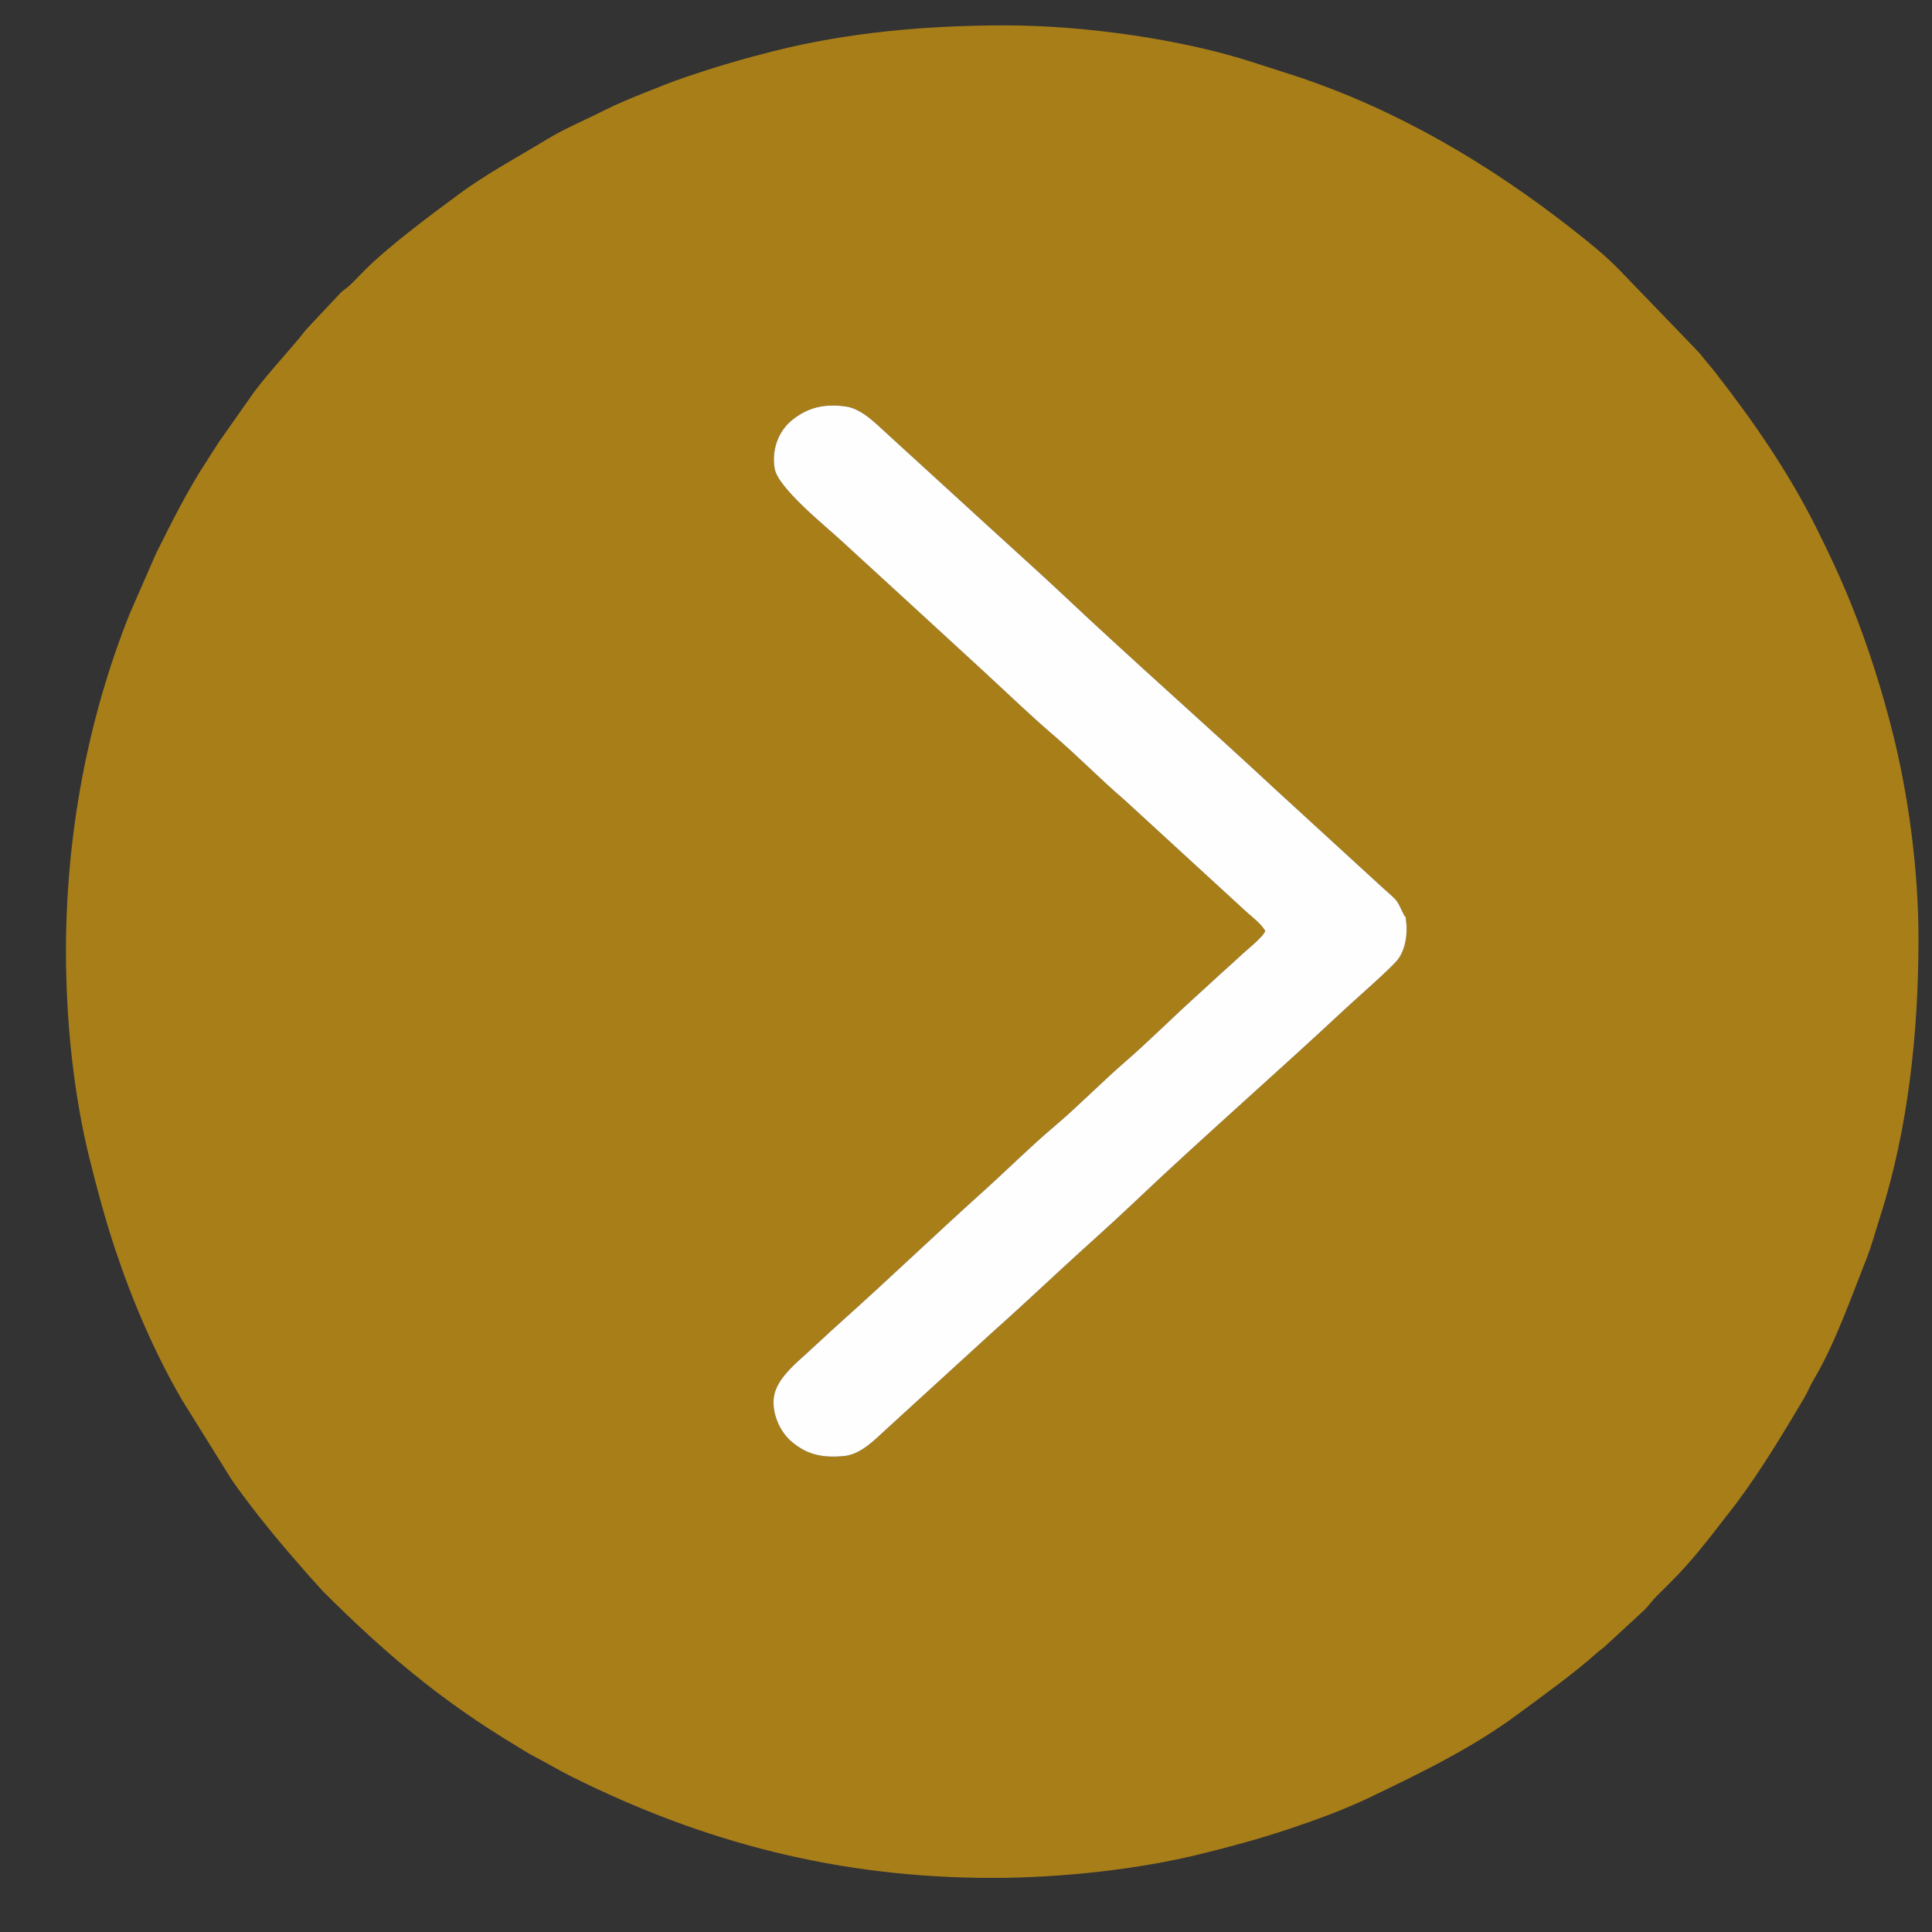 <?xml version="1.0" encoding="UTF-8"?>
<!DOCTYPE svg PUBLIC "-//W3C//DTD SVG 1.1//EN" "http://www.w3.org/Graphics/SVG/1.1/DTD/svg11.dtd">
<!-- Creator: CorelDRAW 2020 (64 Bit) -->
<svg xmlns="http://www.w3.org/2000/svg" xml:space="preserve" width="42.333mm" height="42.333mm" version="1.1" style="shape-rendering:geometricPrecision; text-rendering:geometricPrecision; image-rendering:optimizeQuality; fill-rule:evenodd; clip-rule:evenodd"
viewBox="0 0 4233.32 4233.32"
 xmlns:xlink="http://www.w3.org/1999/xlink"
 xmlns:xodm="http://www.corel.com/coreldraw/odm/2003">
 <rect x="0" y="0" width="4233.32" height="4233.32" fill="#333333" stroke="none"/>
 <defs>
  <style type="text/css">
   <![CDATA[
    .fil0 {fill:#A87E19}
    .fil1 {fill:#FEFEFE}
   ]]>
  </style>
 </defs>
 <g id="Camada_x0020_1">
  <g id="_1527653007712">
   <path class="fil0" d="M1697.43 1026.99c-7.25,-41.88 8.7,-83.41 38.98,-107.25 30.2,-23.76 64.47,-36.37 116.82,-29.09 36.5,5.08 69.2,41.05 90.04,59.41l233.01 212.97c48.77,44.74 106.23,96.13 155.49,142.56 150.37,141.73 312.8,284.41 465.11,426.23l232.53 213.07c34.65,31.31 29.05,23.05 46.65,59.27 4.77,9.8 2.5,-4.46 4.95,13.62 3.98,29.53 -2.1,63.86 -18.2,84.75 -14.57,18.89 -91.96,86.36 -112.12,105.19 -150.95,141.07 -317.71,286.36 -466.69,427.84 -52,49.38 -103.94,94.88 -155.47,142.58 -49.96,46.25 -106.65,98.9 -155.6,142.5l-233.14 212.97c-20.46,18.09 -51.84,52.8 -89.45,56.71 -56.05,5.81 -88,-7.49 -117.02,-32.51 -28.94,-24.95 -46.57,-73.52 -34.67,-109.17 11.19,-33.49 46.19,-62.5 67.78,-82.13 28.03,-25.5 51.35,-47.63 77.01,-70.57 105.02,-93.9 205.03,-190.1 309.21,-283.79 54.83,-49.31 104,-98.68 155.84,-142.47 52.76,-44.57 104.64,-97.74 156.05,-142.26 51.44,-44.56 104.94,-98.03 154.81,-143.04 28.92,-26.1 49.62,-45.84 77.23,-70.37 16.32,-14.5 22.26,-20.96 38.82,-35.07 11.12,-9.48 32.06,-27.95 37.03,-38.61 -6,-12.88 -27.01,-30.16 -38.82,-40.06l-270.81 -248.5c-52.4,-44.8 -102.2,-96.15 -156.09,-142.28 -50.17,-42.94 -102.27,-93.35 -155.72,-142.51 -103.8,-95.48 -206.52,-189.76 -310.93,-285.34 -32.16,-29.44 -135.38,-112.83 -142.63,-154.65zm-1552.88 1058.23c0,151.59 16.65,313.03 51.91,454.68 16.49,66.2 34.19,132.18 55.89,197.4 37.7,113.26 85.85,225.46 145.64,328.89l109.47 175.89c8.36,12.31 16.73,23.47 25.54,35.38 45.22,61.21 94.41,119.13 144.57,176.06l30.48 33.64c132.97,132.93 256.68,238.19 422.22,337.68 14.17,8.52 26.64,16.82 40.27,23.85 27.74,14.3 51.85,29.1 81.25,43.8 289.58,144.77 586.64,222.3 922.33,222.3 157.53,0 324.71,-20.06 452.13,-51.26 66.91,-16.39 130.89,-33.54 195.14,-54.96 60.83,-20.27 123.92,-43.25 182.09,-71.2 110.94,-53.28 223.25,-107.71 322.19,-181.2 59.42,-44.13 119.7,-86.55 175.11,-135.9 7.31,-6.51 10.15,-7.15 17.64,-14.42l83.38 -76.93c11.95,-11.37 17.04,-20.59 28.75,-32.17 11.52,-11.39 20.56,-20.61 32.1,-32.02 40.42,-39.95 80.23,-90.57 114.58,-135.51 9.33,-12.22 18.19,-22.96 28.01,-36.12 54.29,-72.78 100.5,-150.19 147.02,-228.12 8.75,-14.66 13.18,-27.54 21.94,-42.18 45.55,-76.06 82.11,-180.2 115.01,-263.33 12.35,-31.2 20.7,-62.97 30.73,-94.32 61.39,-191.97 83.76,-403.65 83.76,-608.79 0,-155.95 -23.62,-318.28 -55.12,-445.06 -24.03,-96.72 -54.32,-192.42 -91,-284.14 -23.66,-59.16 -50.1,-115.3 -78.32,-171.77 -60.54,-121.17 -138.1,-233.42 -221.23,-339.86 -9.34,-11.96 -19.75,-23.49 -28.85,-35.28 -5.39,-6.96 -7.65,-8.61 -13.58,-15.27l-169.99 -176.3c-31.03,-31.5 -65.24,-58.7 -99.98,-85.98 -181.83,-142.81 -383.64,-262.01 -604.19,-335.25 -30.96,-10.28 -61.39,-19.57 -94.59,-30.45 -152.95,-50.1 -367.51,-81.36 -543.87,-81.36 -172.81,0 -344.83,15.25 -507.89,56.41 -69.28,17.5 -128.71,35.06 -193.11,56.98 -31.24,10.63 -60.65,22.65 -90.49,34.56 -28.94,11.55 -60.71,24.65 -89.15,39.1 -41.19,20.93 -84.15,38.45 -123.54,62.42 -65.69,39.97 -133.35,75.87 -195.46,121.97 -61.62,45.74 -151.57,111.96 -207.12,168.01 -10.75,10.85 -20.88,22.18 -32.08,32.05 -7.35,6.47 -10.17,7.16 -17.68,14.38l-76.08 81.02c-30.55,40.03 -75.21,85.53 -113.62,136.47l-78.12 111.06c-9.15,13.73 -15.7,25 -24.99,39.14 -42.45,64.61 -76.68,133.47 -111.38,202.83l-57.56 131.6c-93.55,233.35 -140.16,487.95 -140.16,741.58z"/>
   <path class="fil1" d="M2772.43 2040.33c-4.97,10.66 -25.91,29.13 -37.03,38.61 -16.56,14.11 -22.5,20.57 -38.82,35.07 -27.61,24.53 -48.31,44.27 -77.23,70.37 -49.87,45.01 -103.37,98.48 -154.81,143.04 -51.41,44.52 -103.29,97.69 -156.05,142.26 -51.84,43.79 -101.01,93.16 -155.84,142.47 -104.18,93.69 -204.19,189.89 -309.21,283.79 -25.66,22.94 -48.98,45.07 -77.01,70.57 -21.59,19.63 -56.59,48.64 -67.78,82.13 -11.9,35.65 5.73,84.22 34.67,109.17 29.02,25.02 60.97,38.32 117.02,32.51 37.61,-3.91 68.99,-38.62 89.45,-56.71l233.14 -212.97c48.95,-43.6 105.64,-96.25 155.6,-142.5 51.53,-47.7 103.47,-93.2 155.47,-142.58 148.98,-141.48 315.74,-286.77 466.69,-427.84 20.16,-18.83 97.55,-86.3 112.12,-105.19 16.1,-20.89 22.18,-55.22 18.2,-84.75 -2.45,-18.08 -0.18,-3.82 -4.95,-13.62 -17.6,-36.22 -12,-27.96 -46.65,-59.27l-232.53 -213.07c-152.31,-141.82 -314.74,-284.5 -465.11,-426.23 -49.26,-46.43 -106.72,-97.82 -155.49,-142.56l-233.01 -212.97c-20.84,-18.36 -53.54,-54.33 -90.04,-59.41 -52.35,-7.28 -86.62,5.33 -116.82,29.09 -30.28,23.84 -46.23,65.37 -38.98,107.25 7.25,41.82 110.47,125.21 142.63,154.65 104.41,95.58 207.13,189.86 310.93,285.34 53.45,49.16 105.55,99.57 155.72,142.51 53.89,46.13 103.69,97.48 156.09,142.28l270.81 248.5c11.81,9.9 32.82,27.18 38.82,40.06z"/>
  </g>
 </g>
</svg>
